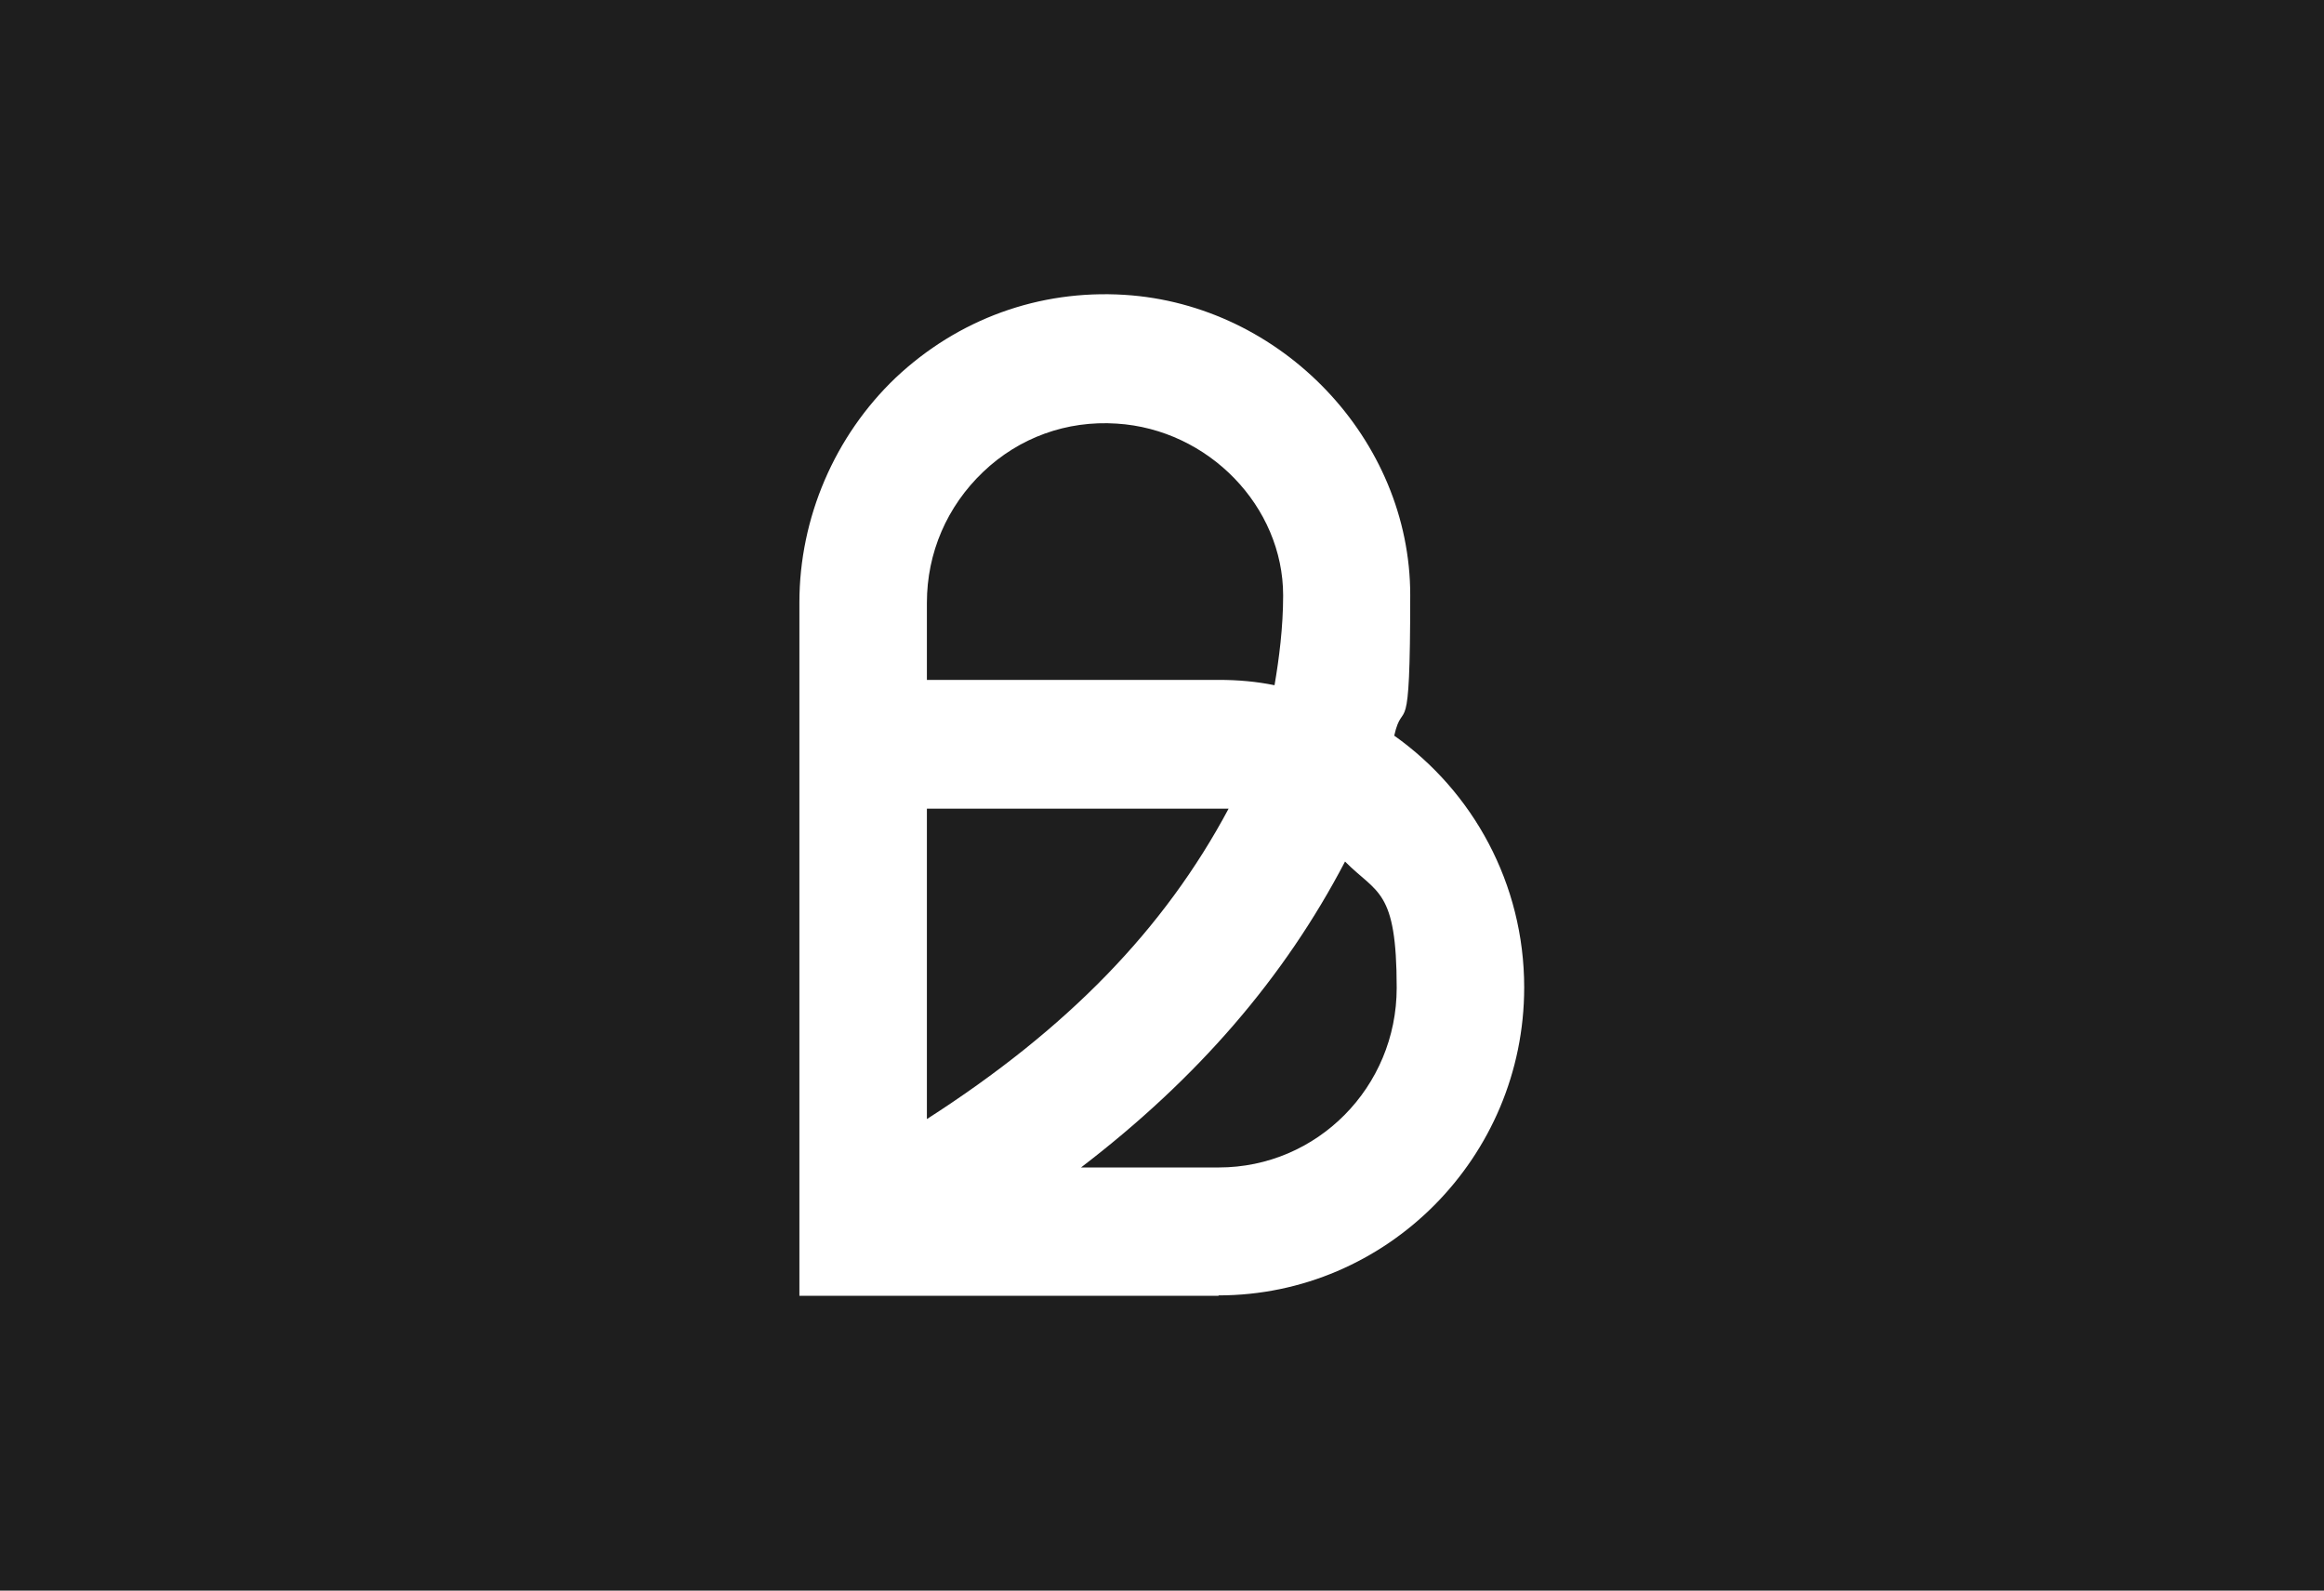 <svg xmlns="http://www.w3.org/2000/svg" viewBox="0 0 566.9 387.9"><path fill="#1e1e1e" d="M0 0h566.9v387.9H0V0Z"></path><path fill="#fff" d="M297.3 316H195V146.9c0-20.6 8.6-40.6 23.5-54.8 15.2-14.3 35-21.5 55.8-20.2 38.4 2.4 69.7 35.3 69.7 73.2s-1.7 24.5-3.9 34.3c19.2 13.6 31.7 36.1 31.7 61.4 0 41.4-33.5 75.1-74.6 75.1Zm-33.5-31.3h33.5c24 0 43.4-19.6 43.4-43.8s-4.8-22.9-12.6-30.8c-14.8 28.3-35.9 52.8-64.4 74.6Zm-37.7-87.6v75.8c34.3-22 57.9-46.3 73.6-75.7H226.1Zm0-31.3h71.2c4.7 0 9.2.4 13.6 1.3 1.1-6.4 2.1-14.1 2.1-21.9 0-21.7-18.2-40.5-40.6-41.9-12.2-.8-23.8 3.4-32.6 11.8s-13.7 19.7-13.7 31.9v18.8Z"></path></svg>